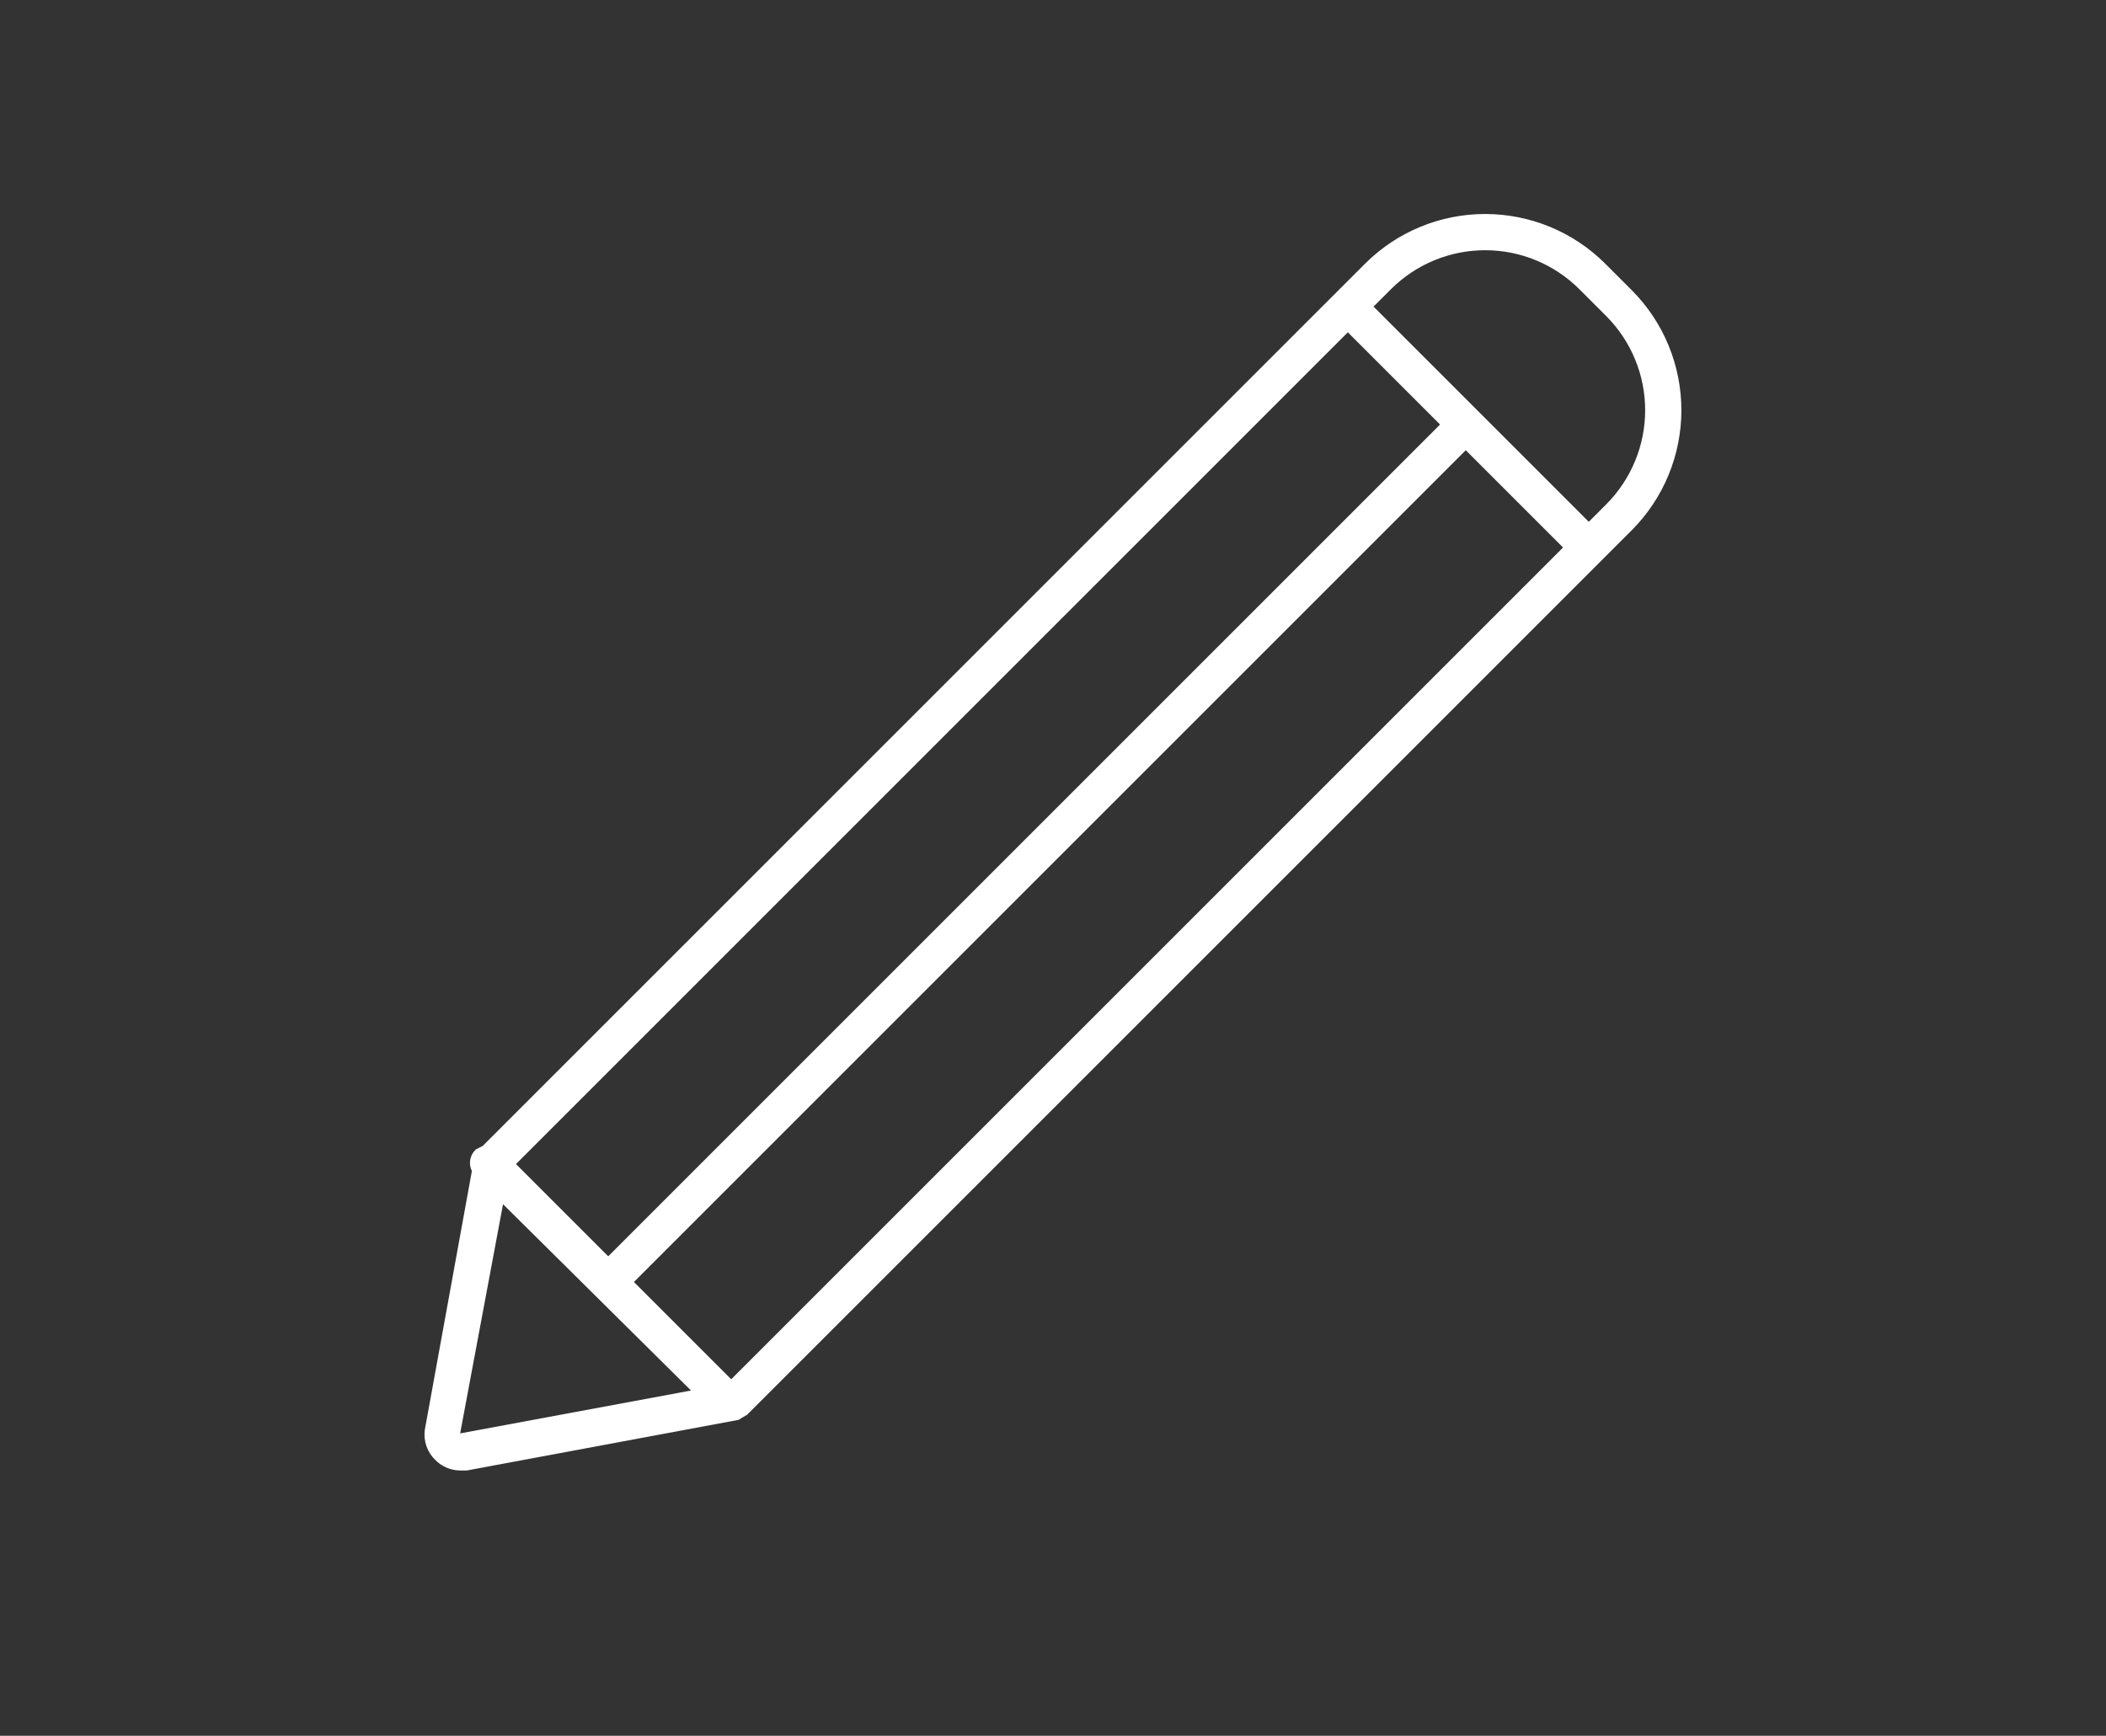 <?xml version="1.0" encoding="UTF-8" standalone="no"?>
<!DOCTYPE svg PUBLIC "-//W3C//DTD SVG 1.1//EN" "http://www.w3.org/Graphics/SVG/1.1/DTD/svg11.dtd">
<svg width="100%" height="100%" viewBox="0 0 700 577" version="1.1" xmlns="http://www.w3.org/2000/svg" xmlns:xlink="http://www.w3.org/1999/xlink" xml:space="preserve" xmlns:serif="http://www.serif.com/" style="fill-rule:evenodd;clip-rule:evenodd;stroke-linejoin:round;stroke-miterlimit:2;">
    <rect x="0" y="0" width="700" height="577" fill="#333333" stroke="none"/>
    <g>
        <path d="M145.04,484.96C147.11,487.069 149.927,488.276 152.88,488.319L155.118,488.319L245.278,471.518L248.079,469.839L542.079,175.839C552.513,165.347 558.364,151.155 558.364,136.359C558.364,121.566 552.512,107.371 542.079,96.879L533.118,87.918L533.122,87.922C522.63,77.488 508.434,71.637 493.642,71.637C478.845,71.637 464.654,77.488 454.162,87.922L160.722,381.362L158.484,382.483C156.632,384.213 156.175,386.967 157.363,389.202L141.683,475.444C141.229,478.967 142.475,482.502 145.042,484.963L145.04,484.96ZM243.04,459.198L210.001,426.159L487.201,148.959L520.24,181.998L243.04,459.198ZM170.802,386.96L448.002,109.76L479.361,141.119L202.161,418.319L170.802,386.96ZM525.282,95.76L534.243,104.721L534.239,104.717C542.618,113.115 547.325,124.494 547.325,136.358C547.325,148.222 542.618,159.6 534.239,167.999L528.079,174.159L455.841,101.921L462.001,95.761C470.399,87.382 481.778,82.675 493.642,82.675C505.506,82.675 516.884,87.382 525.283,95.761L525.282,95.76ZM166.882,399.28L230.718,462.557L152.32,477.116L166.882,399.28Z" style="fill:white;fill-rule:nonzero;stroke:white;stroke-width:1px;"/>
        <g id="s">
        </g>
        <g id="b">
        </g>
        <g id="a">
        </g>
        <g id="h">
        </g>
        <g id="c">
        </g>
        <g id="a1" serif:id="a">
        </g>
        <g id="j">
        </g>
        <g id="g">
        </g>
        <g id="f">
        </g>
        <g id="e">
        </g>
        <g id="r">
        </g>
        <g id="b1" serif:id="b">
        </g>
        <g id="g1" serif:id="g">
        </g>
        <g id="i">
        </g>
        <g id="h1" serif:id="h">
        </g>
        <g id="f1" serif:id="f">
        </g>
        <g id="q">
        </g>
        <g id="b2" serif:id="b">
        </g>
        <g id="d">
        </g>
        <g id="p">
        </g>
        <g id="c1" serif:id="c">
        </g>
        <g id="i1" serif:id="i">
        </g>
        <g id="a2" serif:id="a">
        </g>
        <g id="e1" serif:id="e">
        </g>
        <g id="d1" serif:id="d">
        </g>
        <g id="o">
        </g>
        <g id="n">
        </g>
        <g id="m">
        </g>
        <g id="b3" serif:id="b">
        </g>
        <g id="d2" serif:id="d">
        </g>
        <g id="l">
        </g>
        <g id="a3" serif:id="a">
        </g>
        <g id="k">
        </g>
        <g id="c2" serif:id="c">
        </g>
    </g>
</svg>
